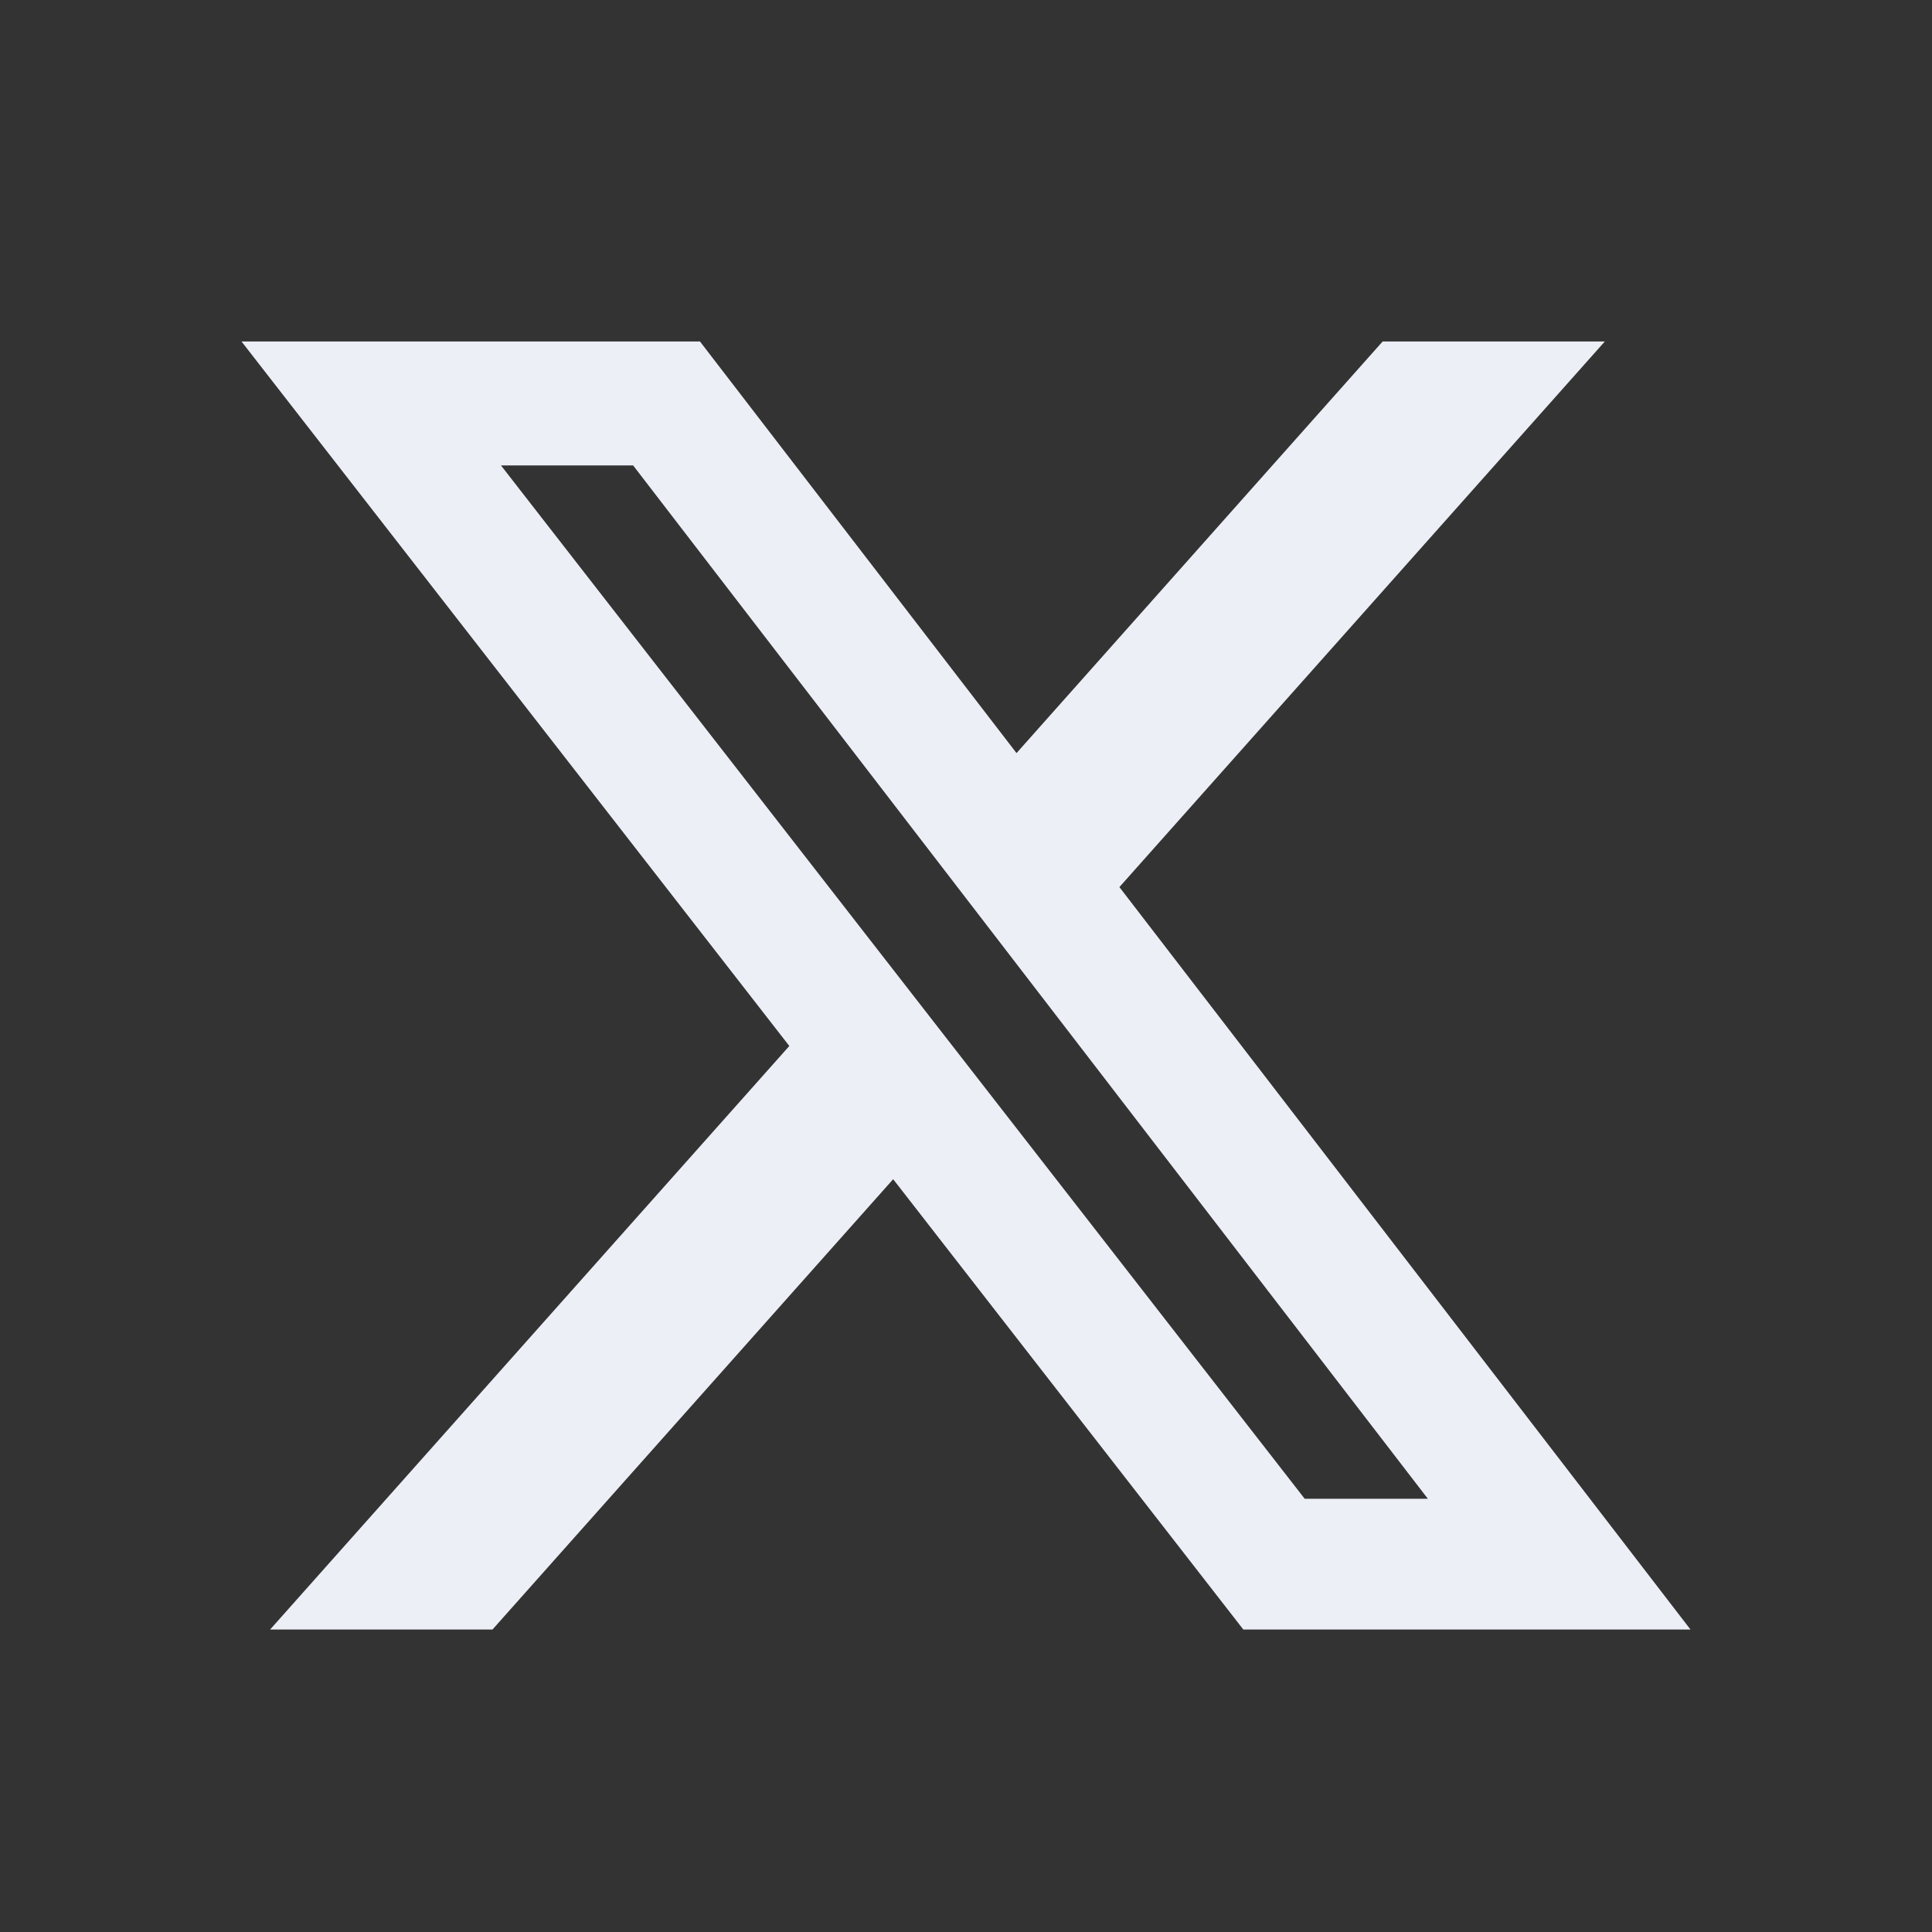 <svg width="20" height="20" viewBox="0 0 20 20" fill="none" xmlns="http://www.w3.org/2000/svg">
<rect x="0" y="0" width="20" height="20" fill="#333333" stroke="none"/>
<path d="M14.313 3.535H16.613L11.588 9.183L17.5 16.869H12.871L9.246 12.207L5.098 16.869H2.796L8.171 10.828L2.5 3.535H7.246L10.523 7.796L14.313 3.535ZM13.506 15.515H14.781L6.554 4.818H5.186L13.506 15.515Z" fill="#EDEFF7"/>
</svg>

